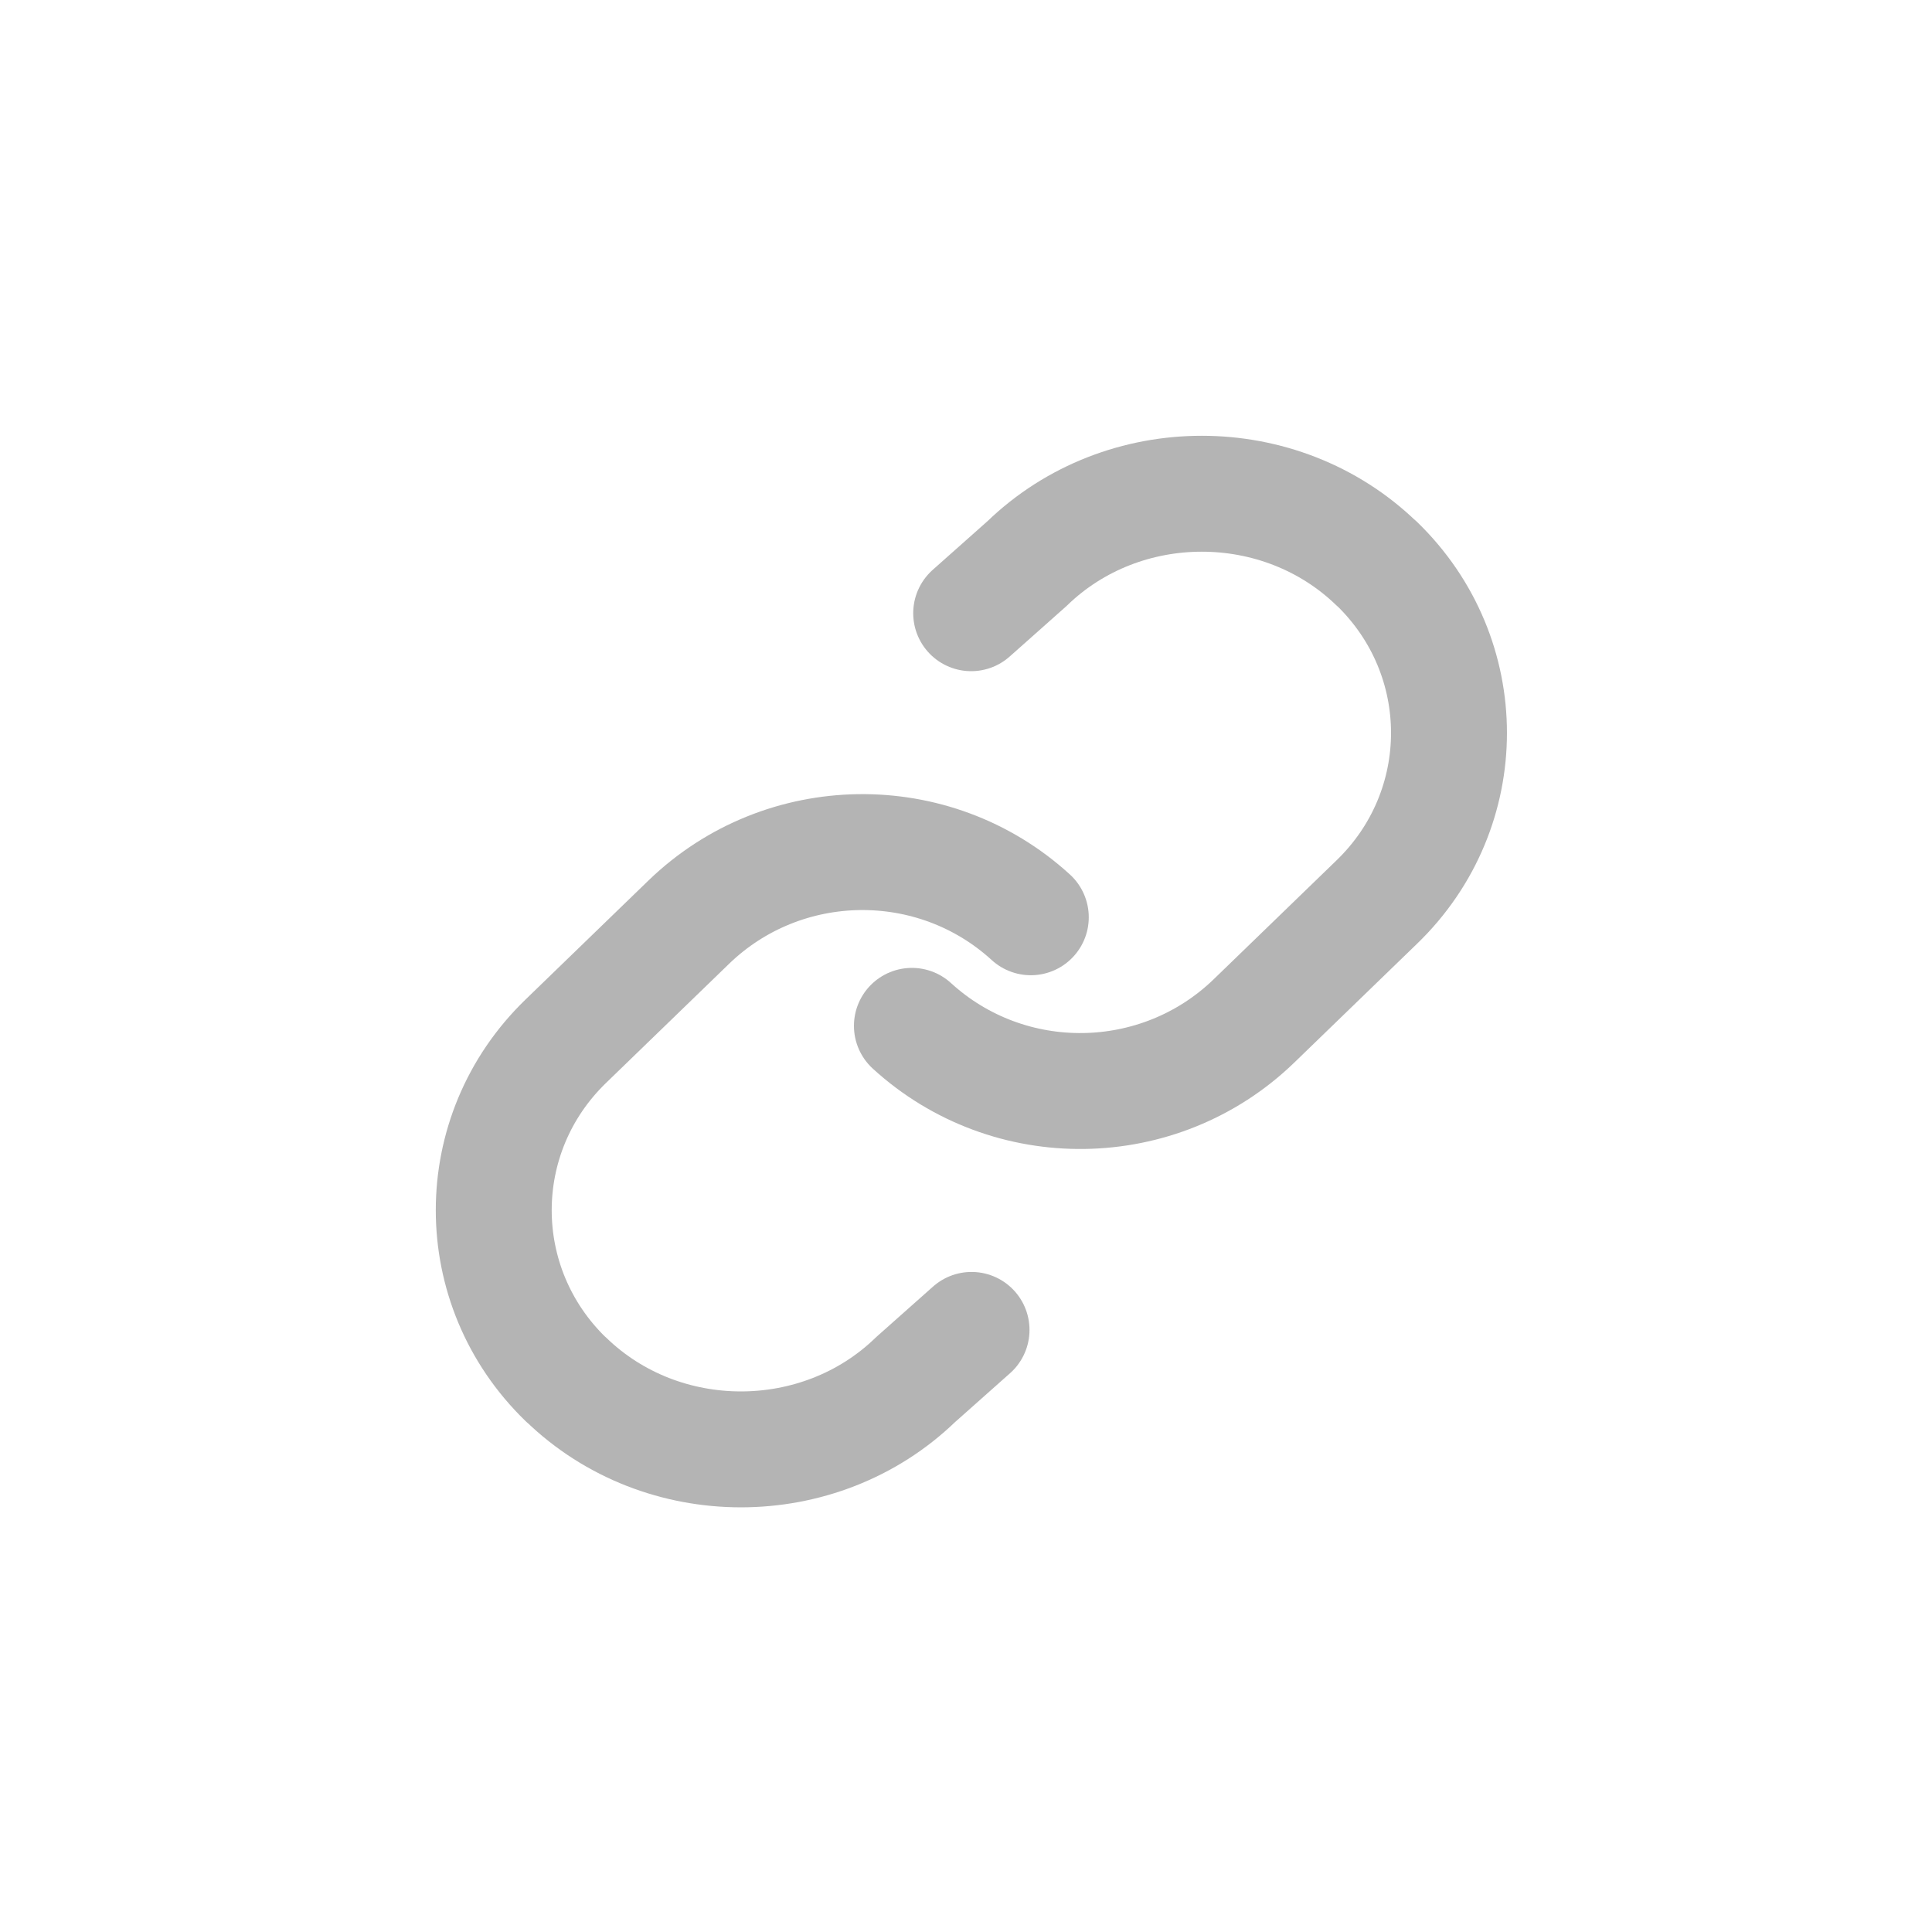 <svg width="90" height="90" viewBox="0 0 90 90" fill="none" xmlns="http://www.w3.org/2000/svg">
<rect width="90" height="90" fill="white"/>
<path d="M48.019 42.73C43.491 38.592 36.492 38.7 32.089 42.954L26.359 48.502C21.881 52.83 21.881 59.921 26.359 64.258H26.367C30.845 68.603 38.176 68.603 42.654 64.266L45.258 61.952" stroke="#B4B4B4" stroke-width="5.4" stroke-linecap="round" stroke-linejoin="round"/>
<path d="M42.48 47.788C47.008 51.926 54.007 51.818 58.41 47.564L64.141 42.016C68.619 37.688 68.619 30.597 64.141 26.26H64.132C59.654 21.915 52.323 21.915 47.845 26.252L45.241 28.566" stroke="#B4B4B4" stroke-width="5.4" stroke-linecap="round" stroke-linejoin="round"/>
</svg>
